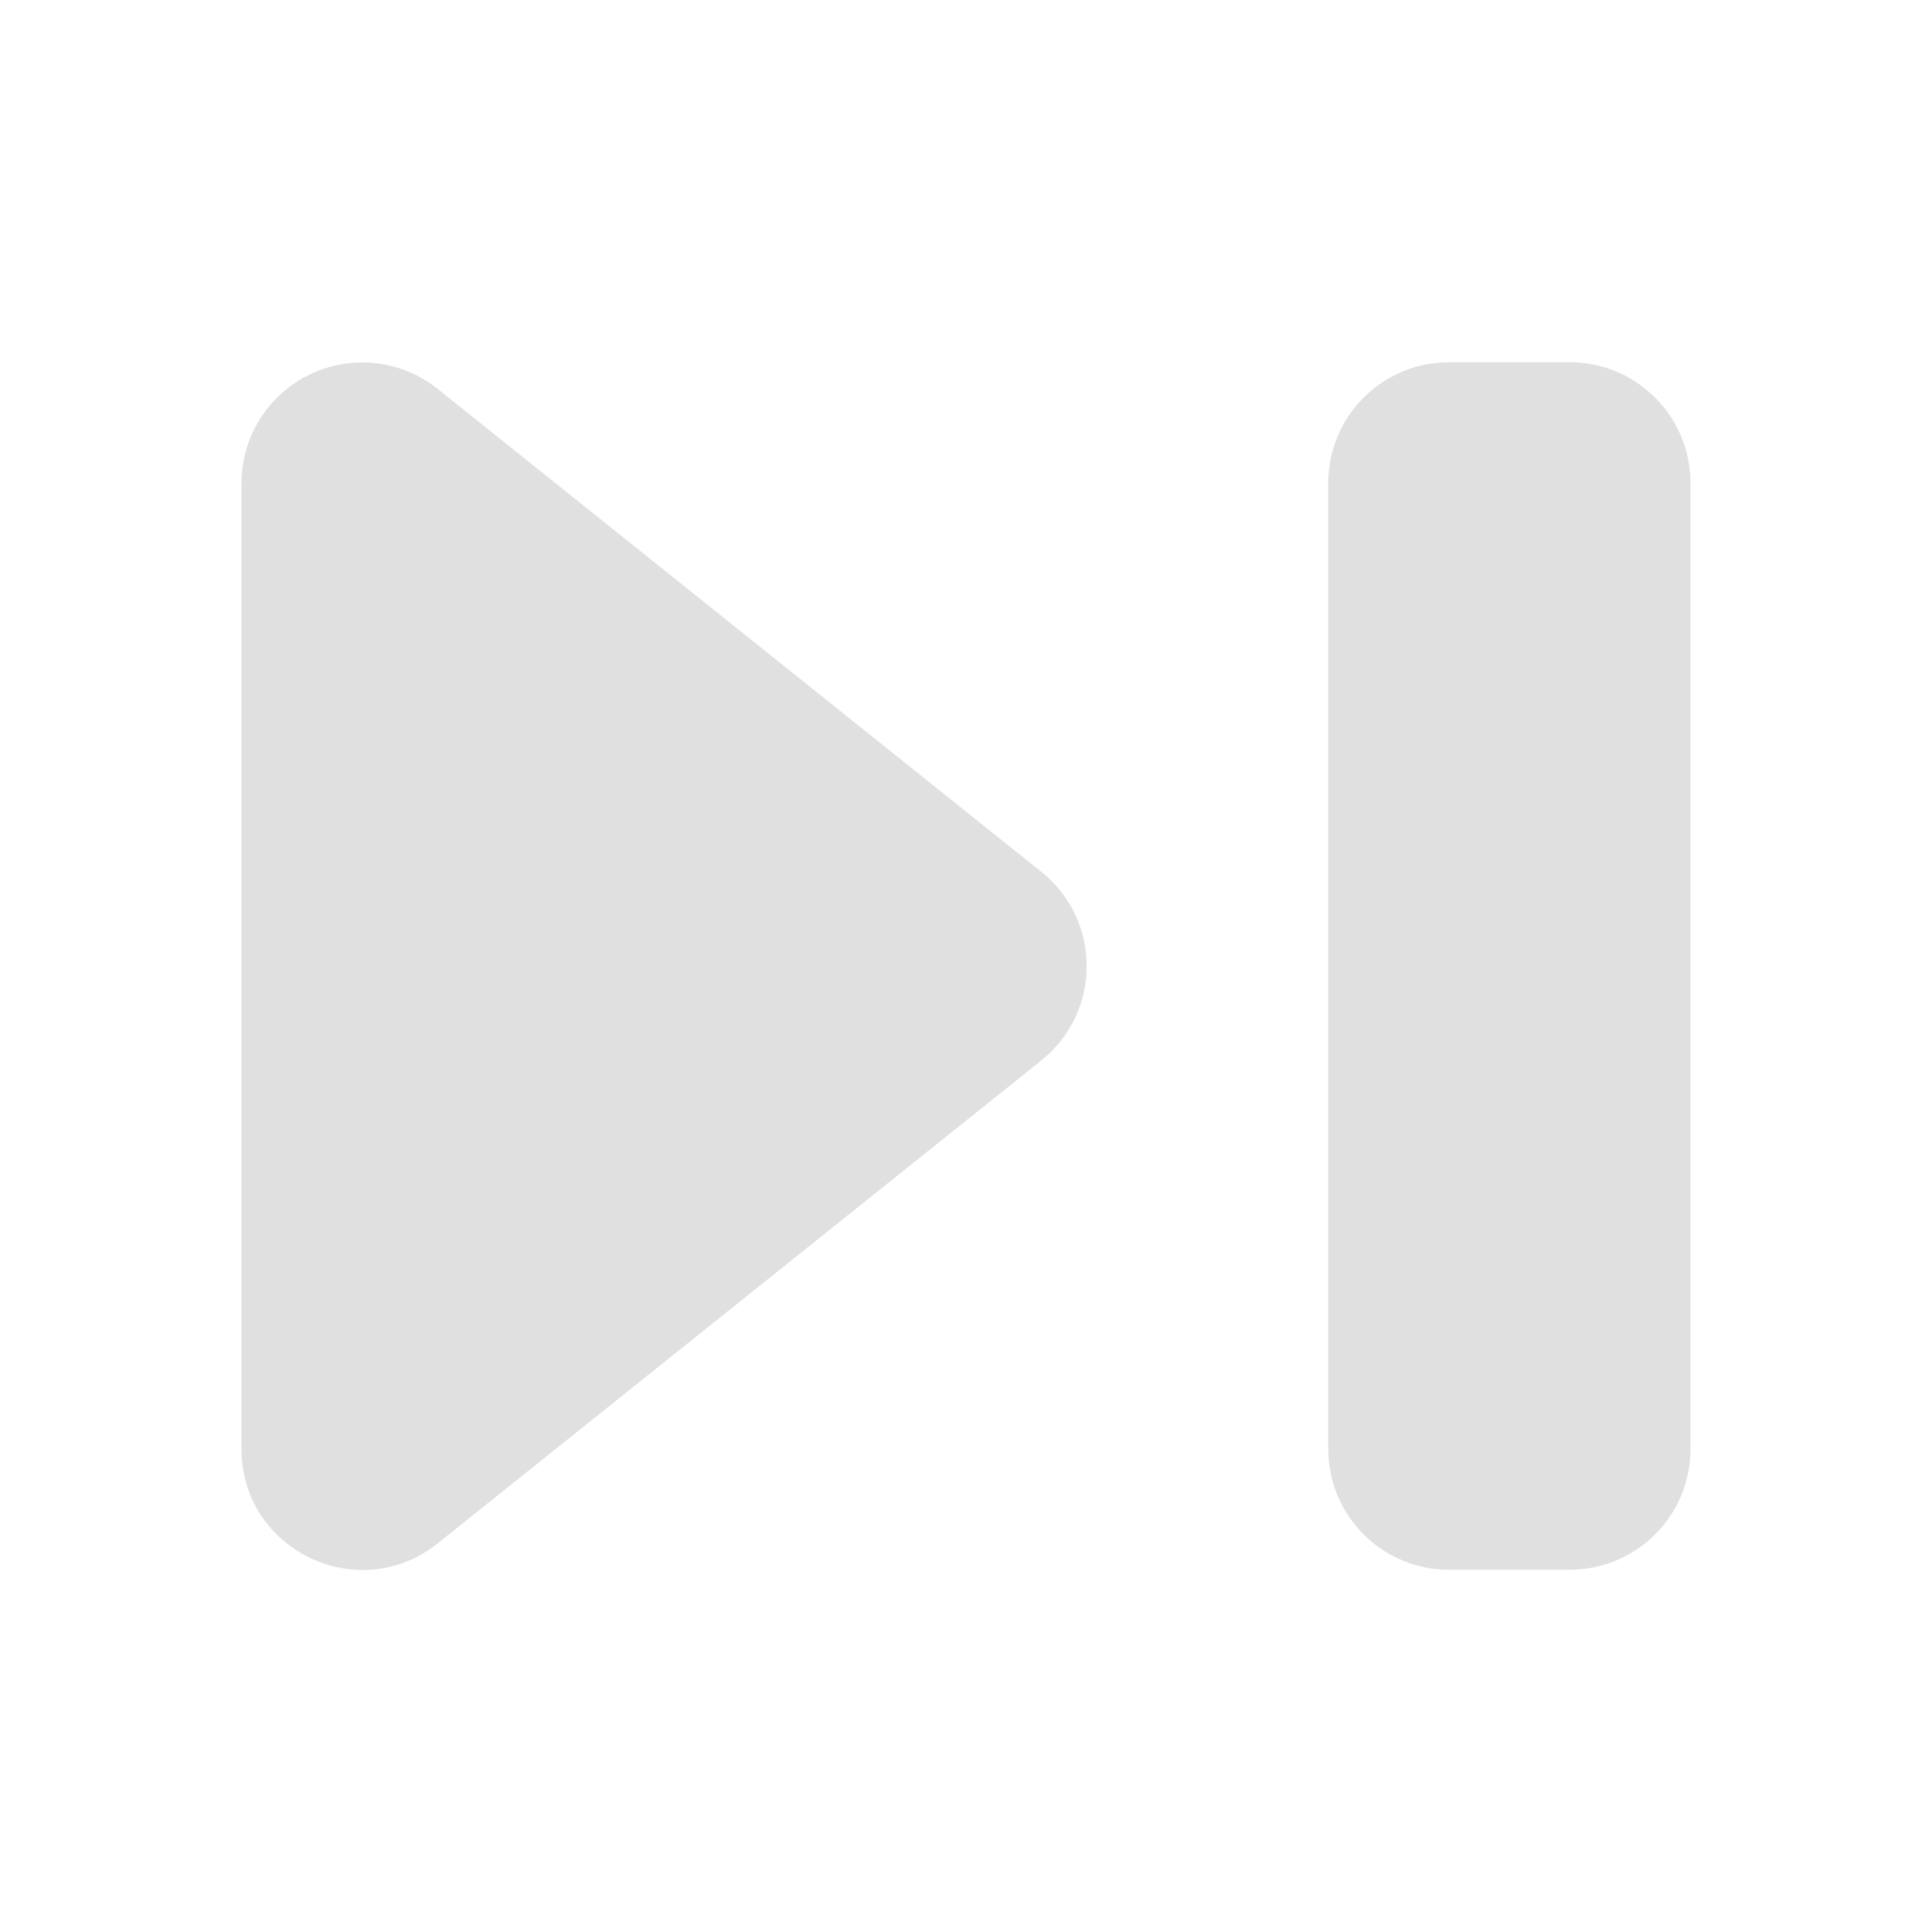 <svg xmlns="http://www.w3.org/2000/svg" width="16" height="16"><path fill="#e0e0e0" d="m 12,3 c -0.552,0 -1,0.448 -1,1 v 8 c 0,0.552 0.448,1 1,1 h 1 c 0.552,0 1,-0.448 1,-1 V 4 C 14,3.448 13.552,3 13,3 Z M 2.975,3.002 C 2.433,3.016 2.001,3.458 2,4 v 8 c -3.148e-4,0.839 0.97,1.305 1.625,0.781 l 5,-4 c 0.499,-0.4 0.499,-1.16 0,-1.56 l -5,-4 C 3.441,3.074 3.211,2.996 2.975,3.002 Z"/></svg>
